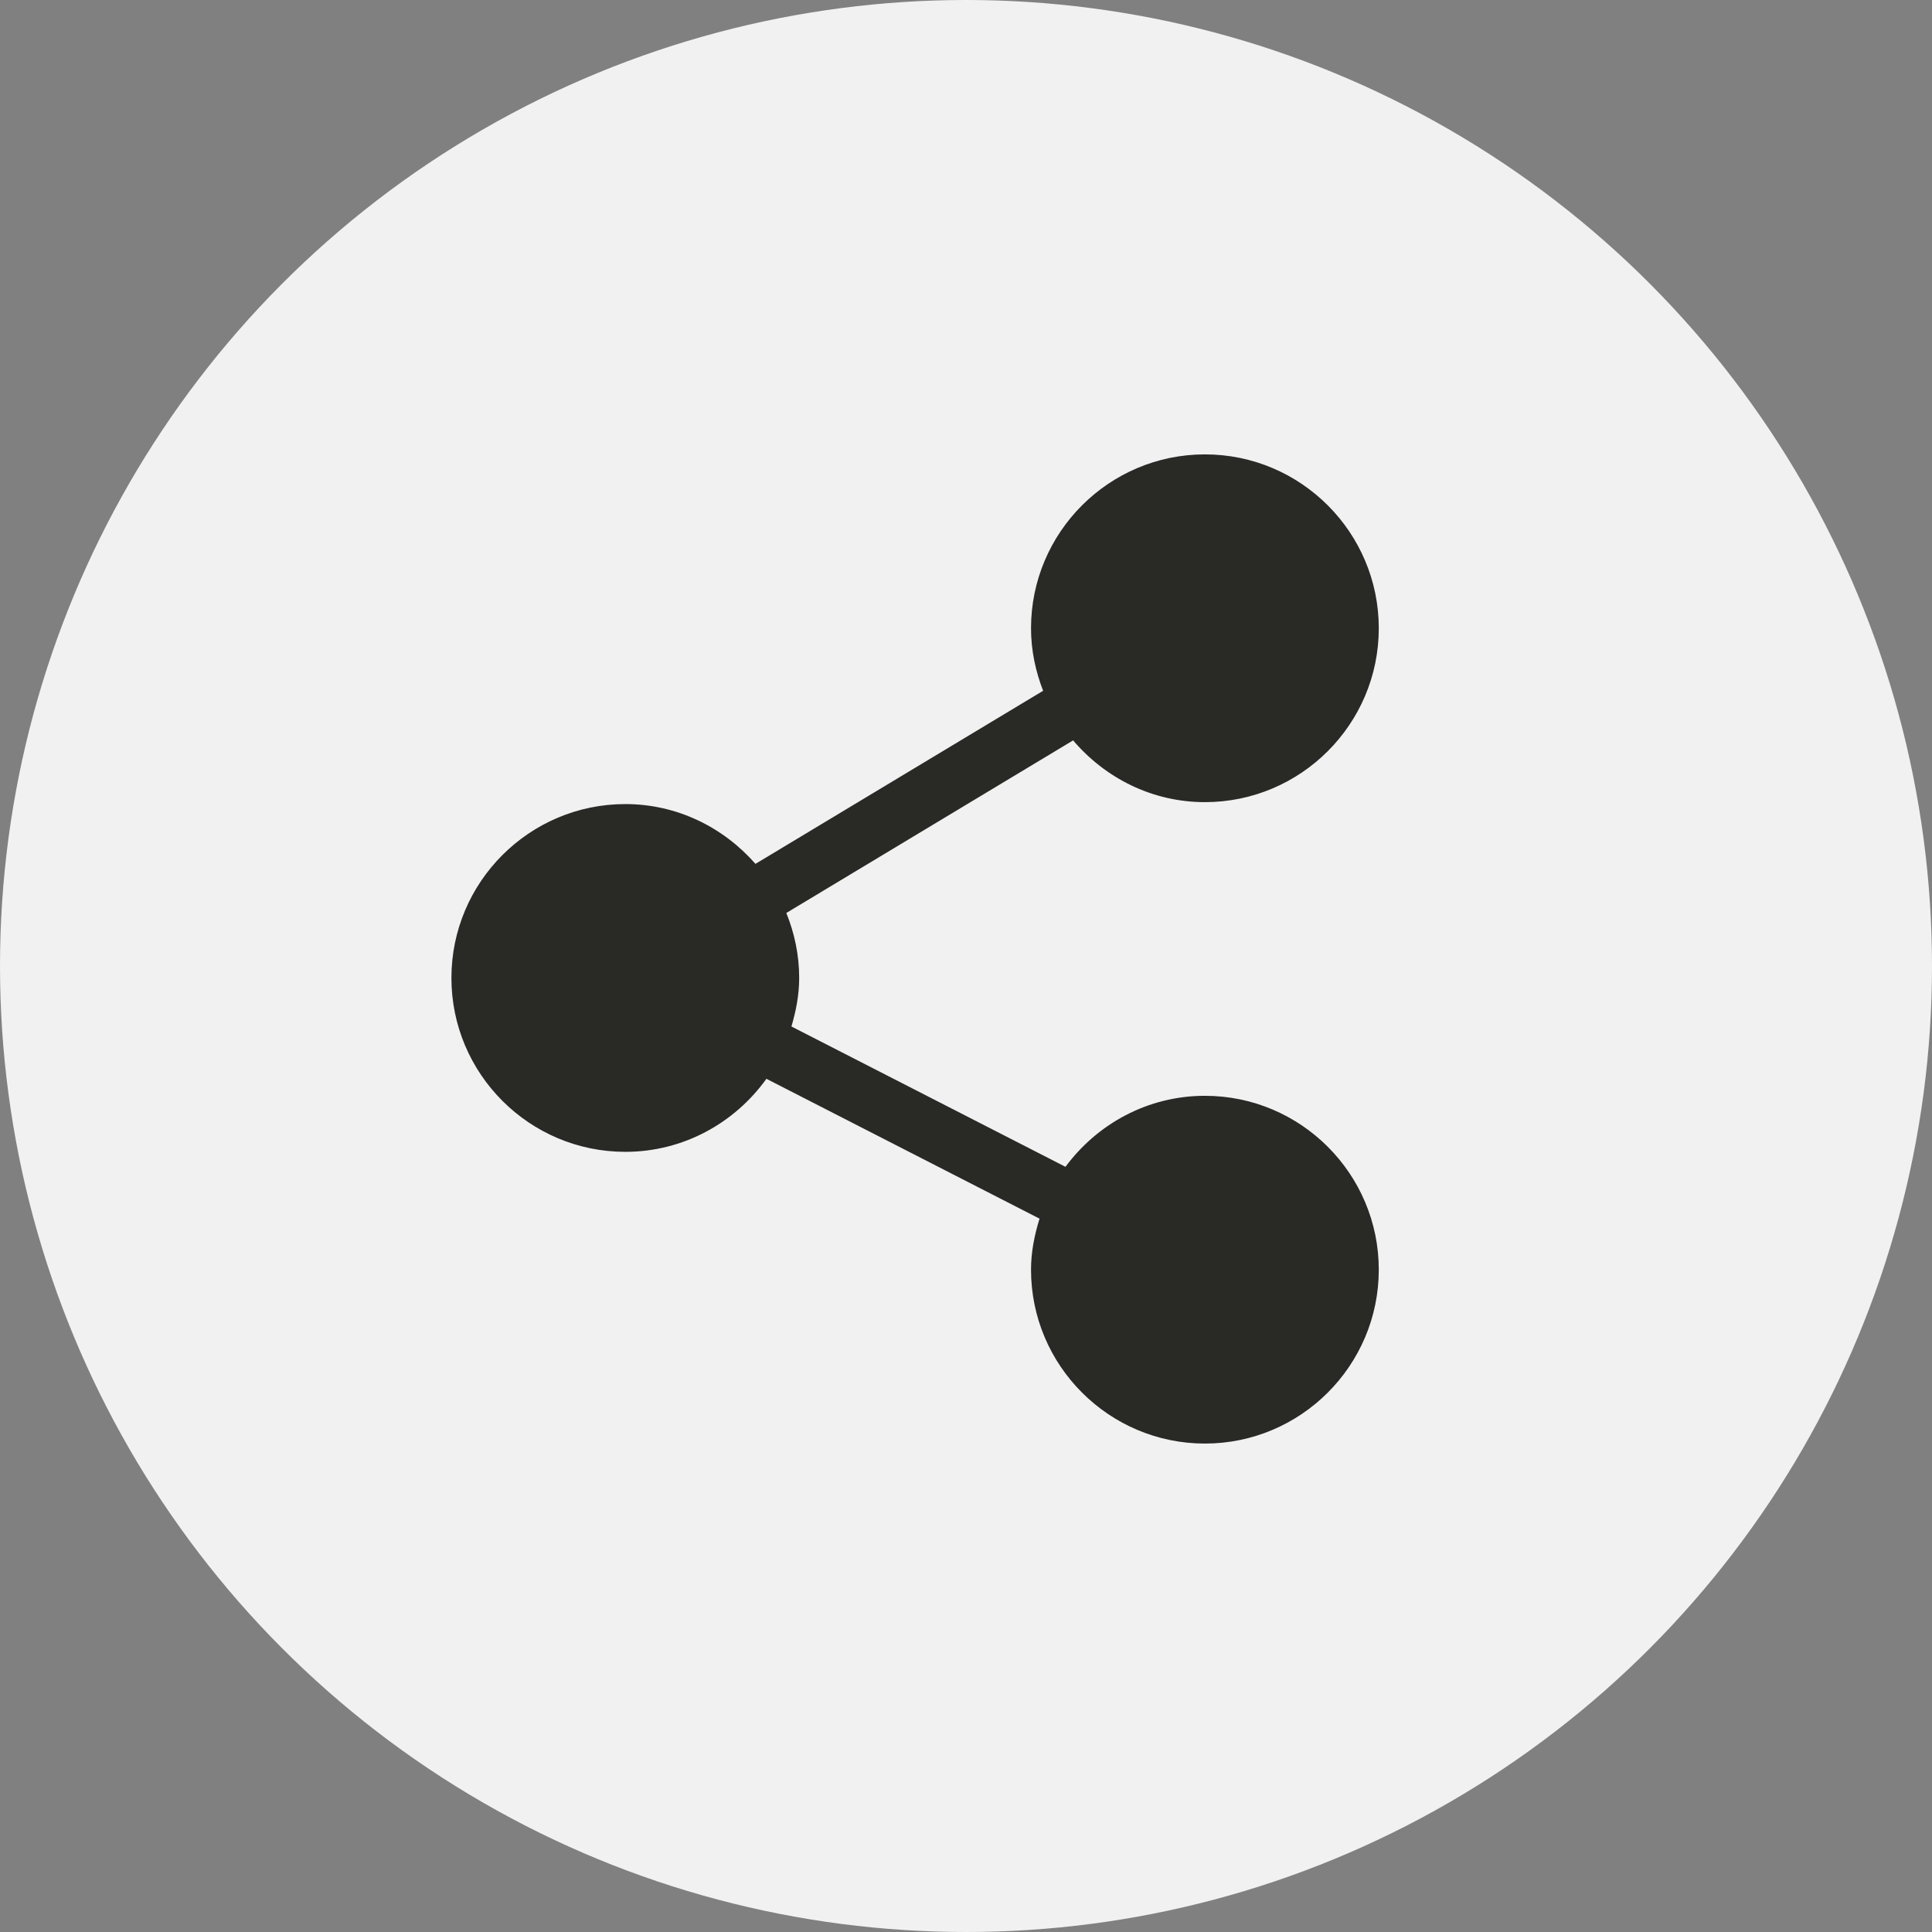 <?xml version="1.0" encoding="UTF-8" standalone="no"?>
<svg
   id="twitter-ico"
   width="32"
   height="32"
   viewBox="0 0 32 32"
   version="1.1"
   sodipodi:docname="share-ico.svg"
   xml:space="preserve"
   inkscape:version="1.2.2 (732a01da63, 2022-12-09)"
   xmlns:inkscape="http://www.inkscape.org/namespaces/inkscape"
   xmlns:sodipodi="http://sodipodi.sourceforge.net/DTD/sodipodi-0.dtd"
   xmlns="http://www.w3.org/2000/svg"
   xmlns:svg="http://www.w3.org/2000/svg"><rect x="0" y="0" width="32" height="32" fill="#808080" stroke="none"/><defs
     id="defs7" /><sodipodi:namedview
     id="namedview5"
     pagecolor="#ffffff"
     bordercolor="#000000"
     borderopacity="0.25"
     inkscape:showpageshadow="2"
     inkscape:pageopacity="0.0"
     inkscape:pagecheckerboard="0"
     inkscape:deskcolor="#d1d1d1"
     showgrid="false"
     inkscape:zoom="2.2898106"
     inkscape:cx="-72.05836"
     inkscape:cy="-1.7468693"
     inkscape:window-width="1920"
     inkscape:window-height="1009"
     inkscape:window-x="-8"
     inkscape:window-y="-8"
     inkscape:window-maximized="1"
     inkscape:current-layer="twitter-ico" /><circle
     id="Ellipse_4"
     data-name="Ellipse 4"
     cx="16"
     cy="16"
     r="16"
     fill="#f1f1f1" /><g
     id="g1992"
     transform="matrix(0.032,0,0,0.032,6.965,7.526)"
     style="fill:#292926;fill-opacity:1"><g
       id="g1937"
       style="fill:#292926;fill-opacity:1">
	<g
   id="g1935"
   style="fill:#292926;fill-opacity:1">
		<path
   d="m 406,332 c -29.641,0 -55.761,14.581 -72.167,36.755 L 191.99,296.124 C 194.345,288.097 196,279.778 196,271 c 0,-11.906 -2.441,-23.225 -6.658,-33.636 L 337.787,148.036 C 354.307,167.424 378.589,180 406,180 c 49.629,0 90,-40.371 90,-90 0,-49.629 -40.371,-90 -90,-90 -49.629,0 -90,40.371 -90,90 0,11.437 2.355,22.286 6.262,32.358 l -148.887,89.59 C 156.869,193.136 132.937,181 106,181 c -49.629,0 -90,40.371 -90,90 0,49.629 40.371,90 90,90 30.13,0 56.691,-15.009 73.035,-37.806 l 141.376,72.395 C 317.807,403.995 316,412.75 316,422 c 0,49.629 40.371,90 90,90 49.629,0 90,-40.371 90,-90 0,-49.629 -40.371,-90 -90,-90 z"
   id="path1933"
   style="fill:#292926;fill-opacity:1" />
	</g>
</g><g
       id="g1939"
       style="fill:#292926;fill-opacity:1">
</g><g
       id="g1941"
       style="fill:#292926;fill-opacity:1">
</g><g
       id="g1943"
       style="fill:#292926;fill-opacity:1">
</g><g
       id="g1945"
       style="fill:#292926;fill-opacity:1">
</g><g
       id="g1947"
       style="fill:#292926;fill-opacity:1">
</g><g
       id="g1949"
       style="fill:#292926;fill-opacity:1">
</g><g
       id="g1951"
       style="fill:#292926;fill-opacity:1">
</g><g
       id="g1953"
       style="fill:#292926;fill-opacity:1">
</g><g
       id="g1955"
       style="fill:#292926;fill-opacity:1">
</g><g
       id="g1957"
       style="fill:#292926;fill-opacity:1">
</g><g
       id="g1959"
       style="fill:#292926;fill-opacity:1">
</g><g
       id="g1961"
       style="fill:#292926;fill-opacity:1">
</g><g
       id="g1963"
       style="fill:#292926;fill-opacity:1">
</g><g
       id="g1965"
       style="fill:#292926;fill-opacity:1">
</g><g
       id="g1967"
       style="fill:#292926;fill-opacity:1">
</g></g></svg>
